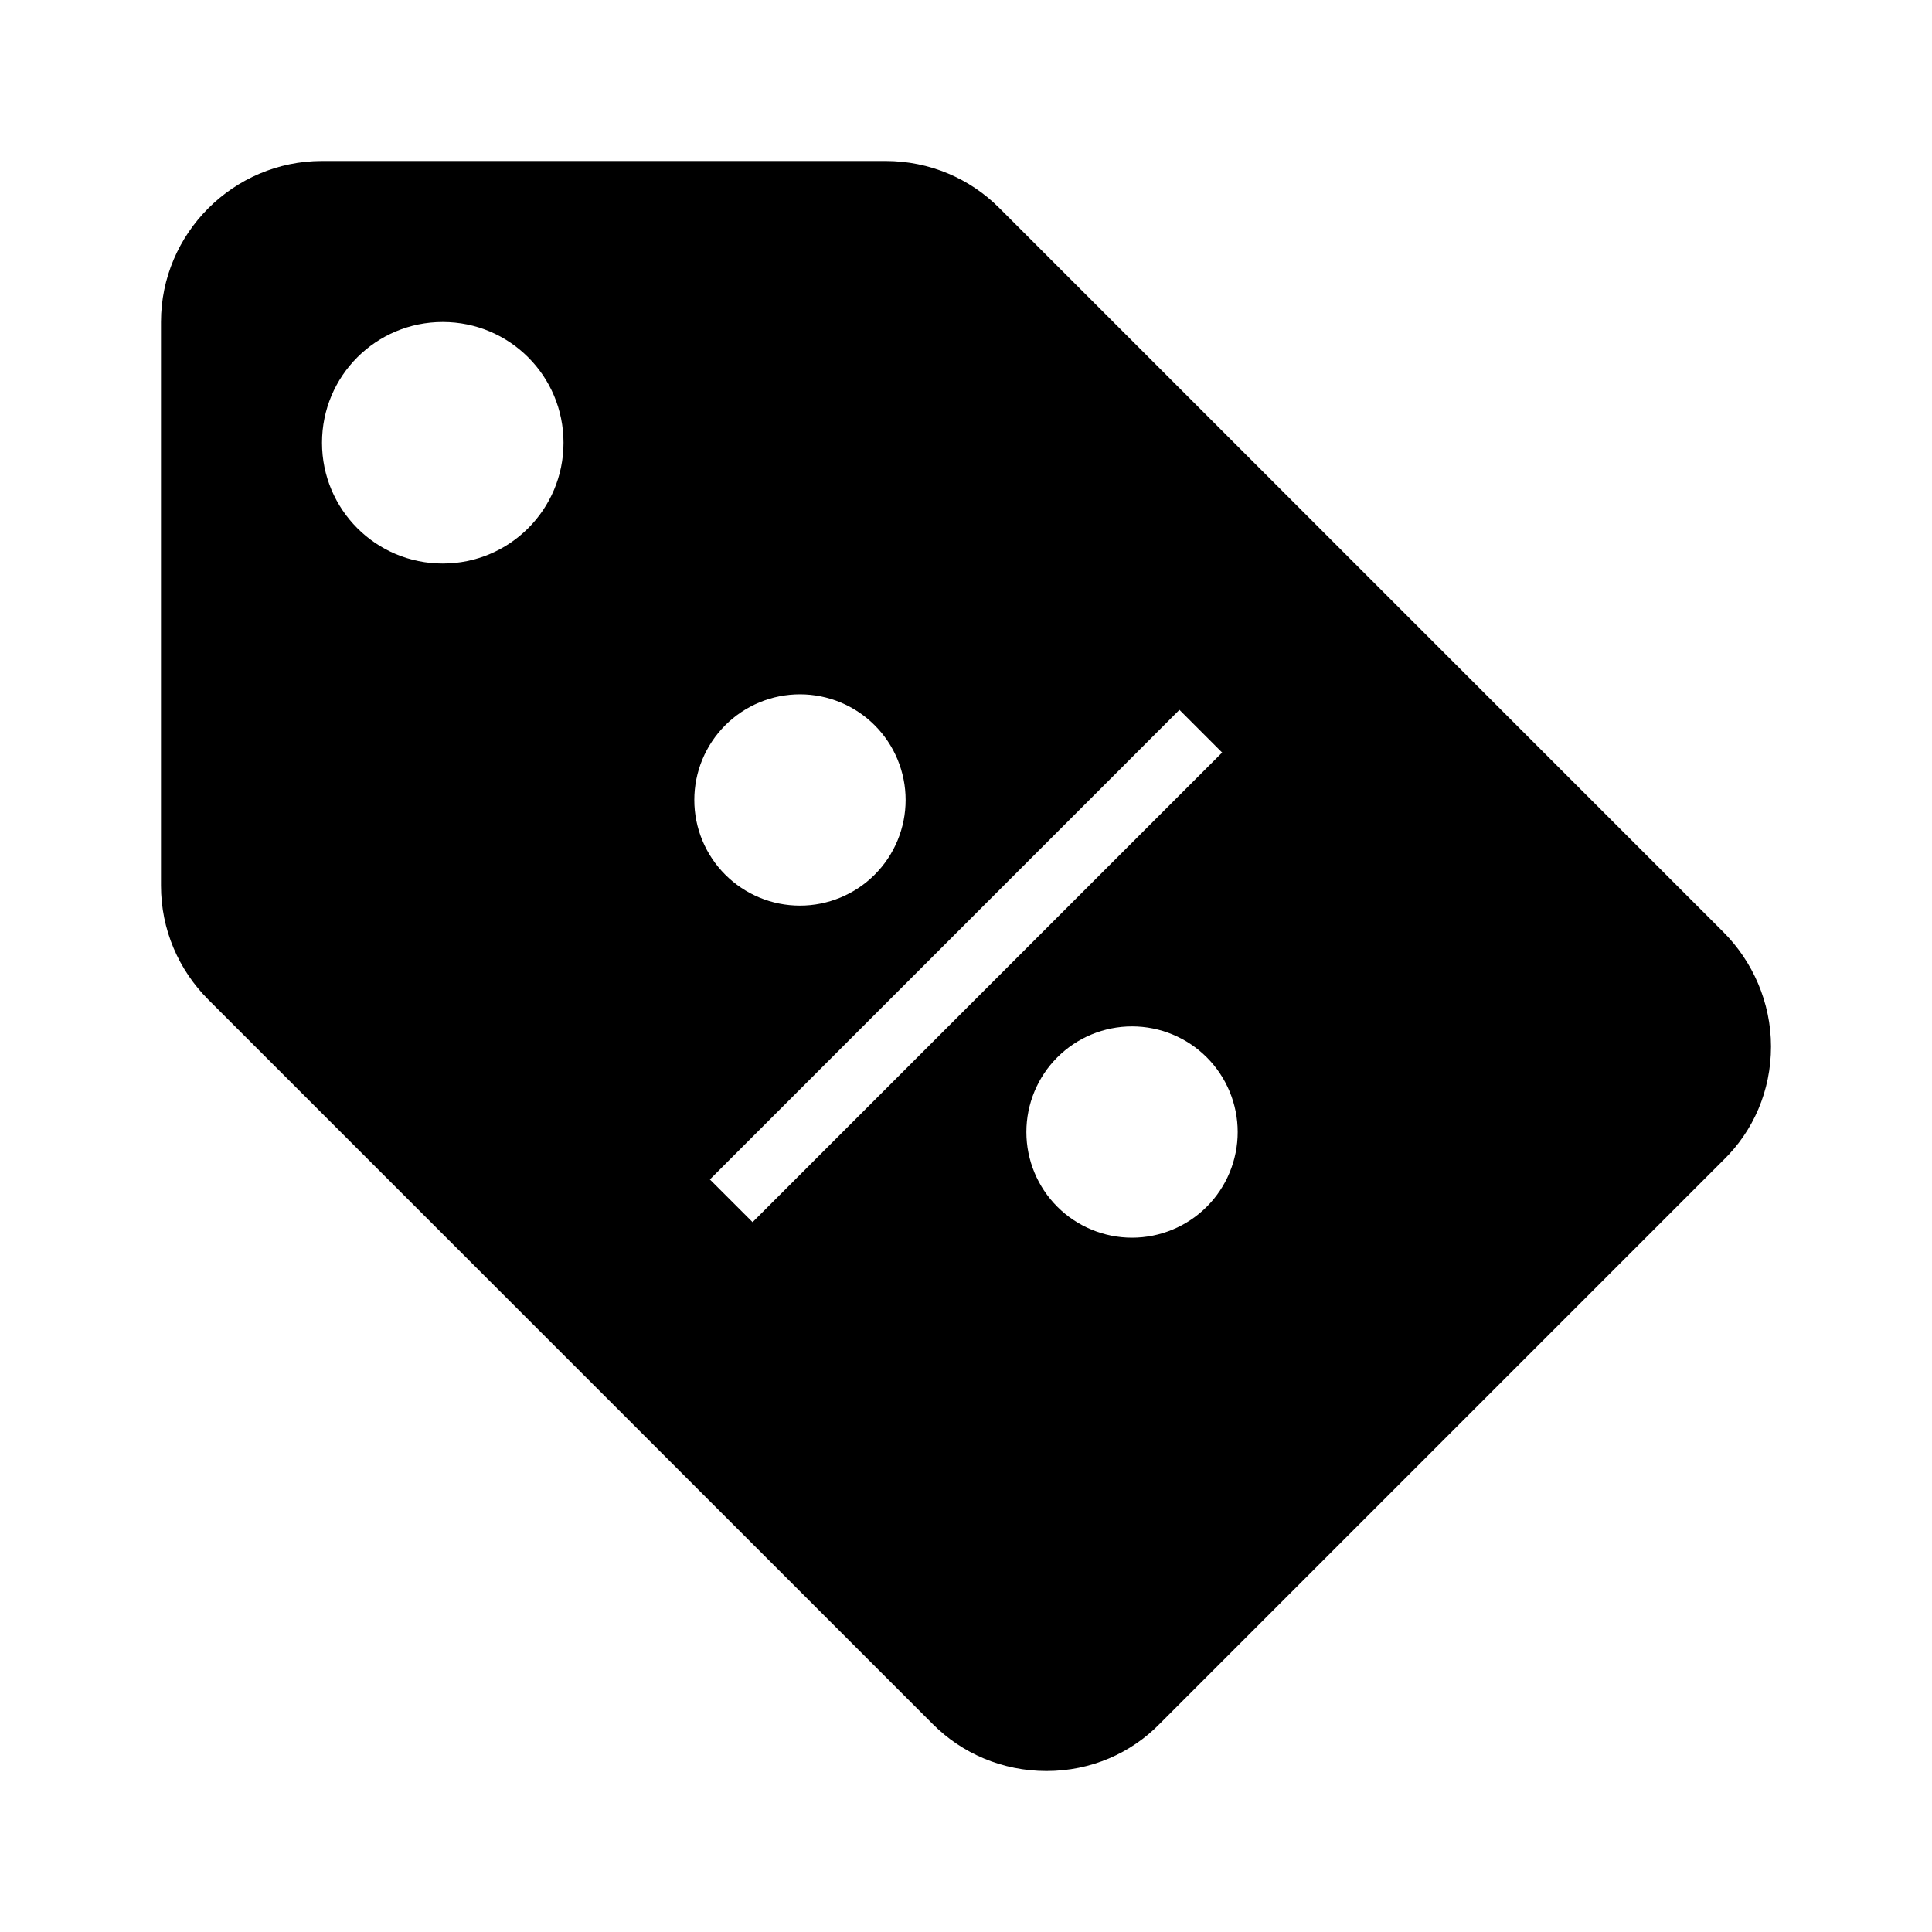 <svg width="64" height="64" viewBox="0 0 64 64" fill="none" xmlns="http://www.w3.org/2000/svg">
<path fill-rule="evenodd" clip-rule="evenodd" d="M57.093 30.88L33.093 6.88C32.133 5.92 30.8 5.333 29.333 5.333H10.667C7.733 5.333 5.333 7.733 5.333 10.667V29.333C5.333 30.8 5.92 32.133 6.907 33.12L30.907 57.12C31.867 58.08 33.2 58.667 34.667 58.667C36.133 58.667 37.467 58.08 38.427 57.093L57.093 38.427C58.08 37.467 58.667 36.133 58.667 34.667C58.667 33.2 58.053 31.84 57.093 30.88ZM37.5 41C36.572 41 35.681 40.631 35.025 39.975C34.369 39.319 34 38.428 34 37.5C34 36.572 34.369 35.681 35.025 35.025C35.681 34.369 36.572 34 37.5 34C38.428 34 39.319 34.369 39.975 35.025C40.631 35.681 41 36.572 41 37.5C41 38.428 40.631 39.319 39.975 39.975C39.319 40.631 38.428 41 37.5 41ZM26.5 30C26.04 30 25.585 29.91 25.161 29.734C24.736 29.558 24.35 29.3 24.025 28.975C23.7 28.65 23.442 28.264 23.266 27.839C23.09 27.415 23 26.96 23 26.5C23 26.04 23.09 25.585 23.266 25.161C23.442 24.736 23.7 24.35 24.025 24.025C24.35 23.7 24.736 23.442 25.161 23.266C25.585 23.09 26.04 23 26.5 23C27.428 23 28.319 23.369 28.975 24.025C29.631 24.681 30 25.572 30 26.5C30 27.428 29.631 28.319 28.975 28.975C28.319 29.631 27.428 30 26.5 30ZM39.071 23.515L40.485 24.929L24.93 40.485L23.516 39.071L39.07 23.515H39.071ZM10.667 14.667C10.667 16.88 12.453 18.667 14.667 18.667C16.88 18.667 18.667 16.88 18.667 14.667C18.667 12.453 16.88 10.667 14.667 10.667C12.453 10.667 10.667 12.453 10.667 14.667Z" fill="#03467B" style="fill:#03467B;fill:color(display-p3 0.012 0.275 0.482);fill-opacity:1;"/>
</svg>
